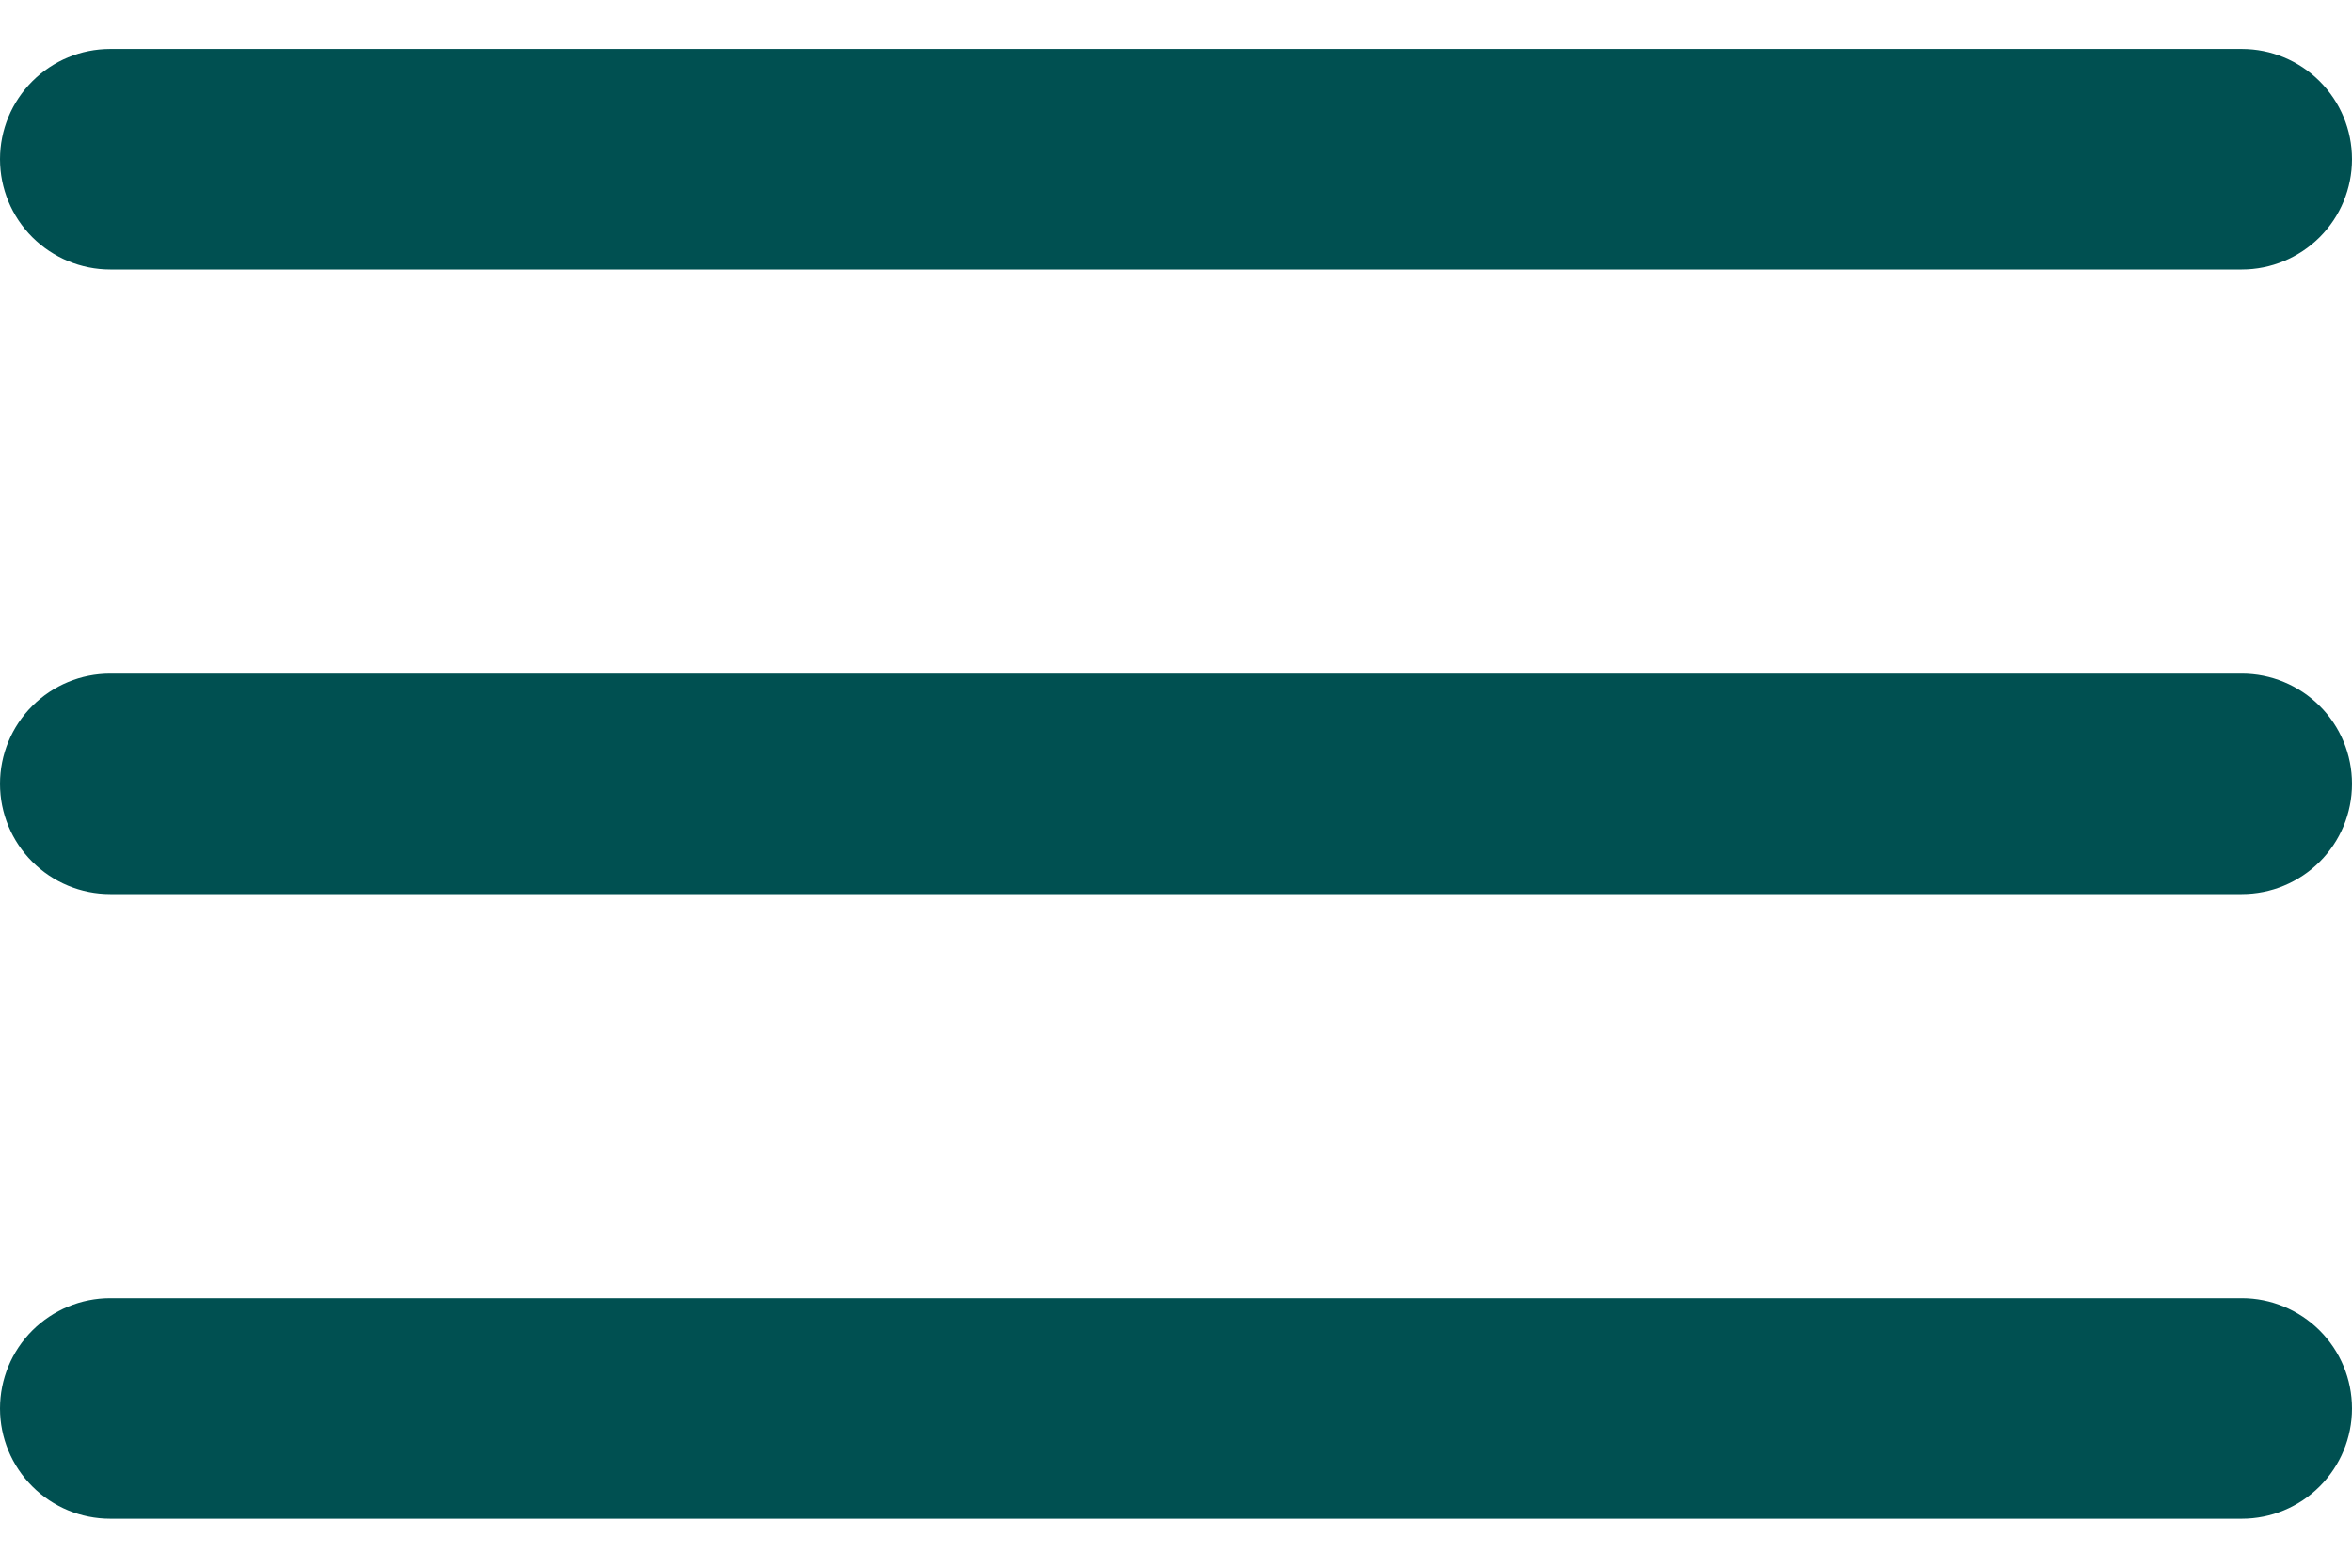 <svg width="30" height="20" viewBox="0 0 30 20" fill="none" xmlns="http://www.w3.org/2000/svg">
<path fill-rule="evenodd" clip-rule="evenodd" d="M0 2.031C0 1.658 0.148 1.301 0.412 1.037C0.676 0.773 1.033 0.625 1.406 0.625H28.594C28.967 0.625 29.324 0.773 29.588 1.037C29.852 1.301 30 1.658 30 2.031C30 2.404 29.852 2.762 29.588 3.026C29.324 3.289 28.967 3.438 28.594 3.438H1.406C1.033 3.438 0.676 3.289 0.412 3.026C0.148 2.762 0 2.404 0 2.031ZM0 10C0 9.627 0.148 9.269 0.412 9.006C0.676 8.742 1.033 8.594 1.406 8.594H28.594C28.967 8.594 29.324 8.742 29.588 9.006C29.852 9.269 30 9.627 30 10C30 10.373 29.852 10.731 29.588 10.994C29.324 11.258 28.967 11.406 28.594 11.406H1.406C1.033 11.406 0.676 11.258 0.412 10.994C0.148 10.731 0 10.373 0 10ZM1.406 16.562C1.033 16.562 0.676 16.711 0.412 16.974C0.148 17.238 0 17.596 0 17.969C0 18.342 0.148 18.699 0.412 18.963C0.676 19.227 1.033 19.375 1.406 19.375H28.594C28.967 19.375 29.324 19.227 29.588 18.963C29.852 18.699 30 18.342 30 17.969C30 17.596 29.852 17.238 29.588 16.974C29.324 16.711 28.967 16.562 28.594 16.562H1.406Z" fill="#005051"/>
</svg>
